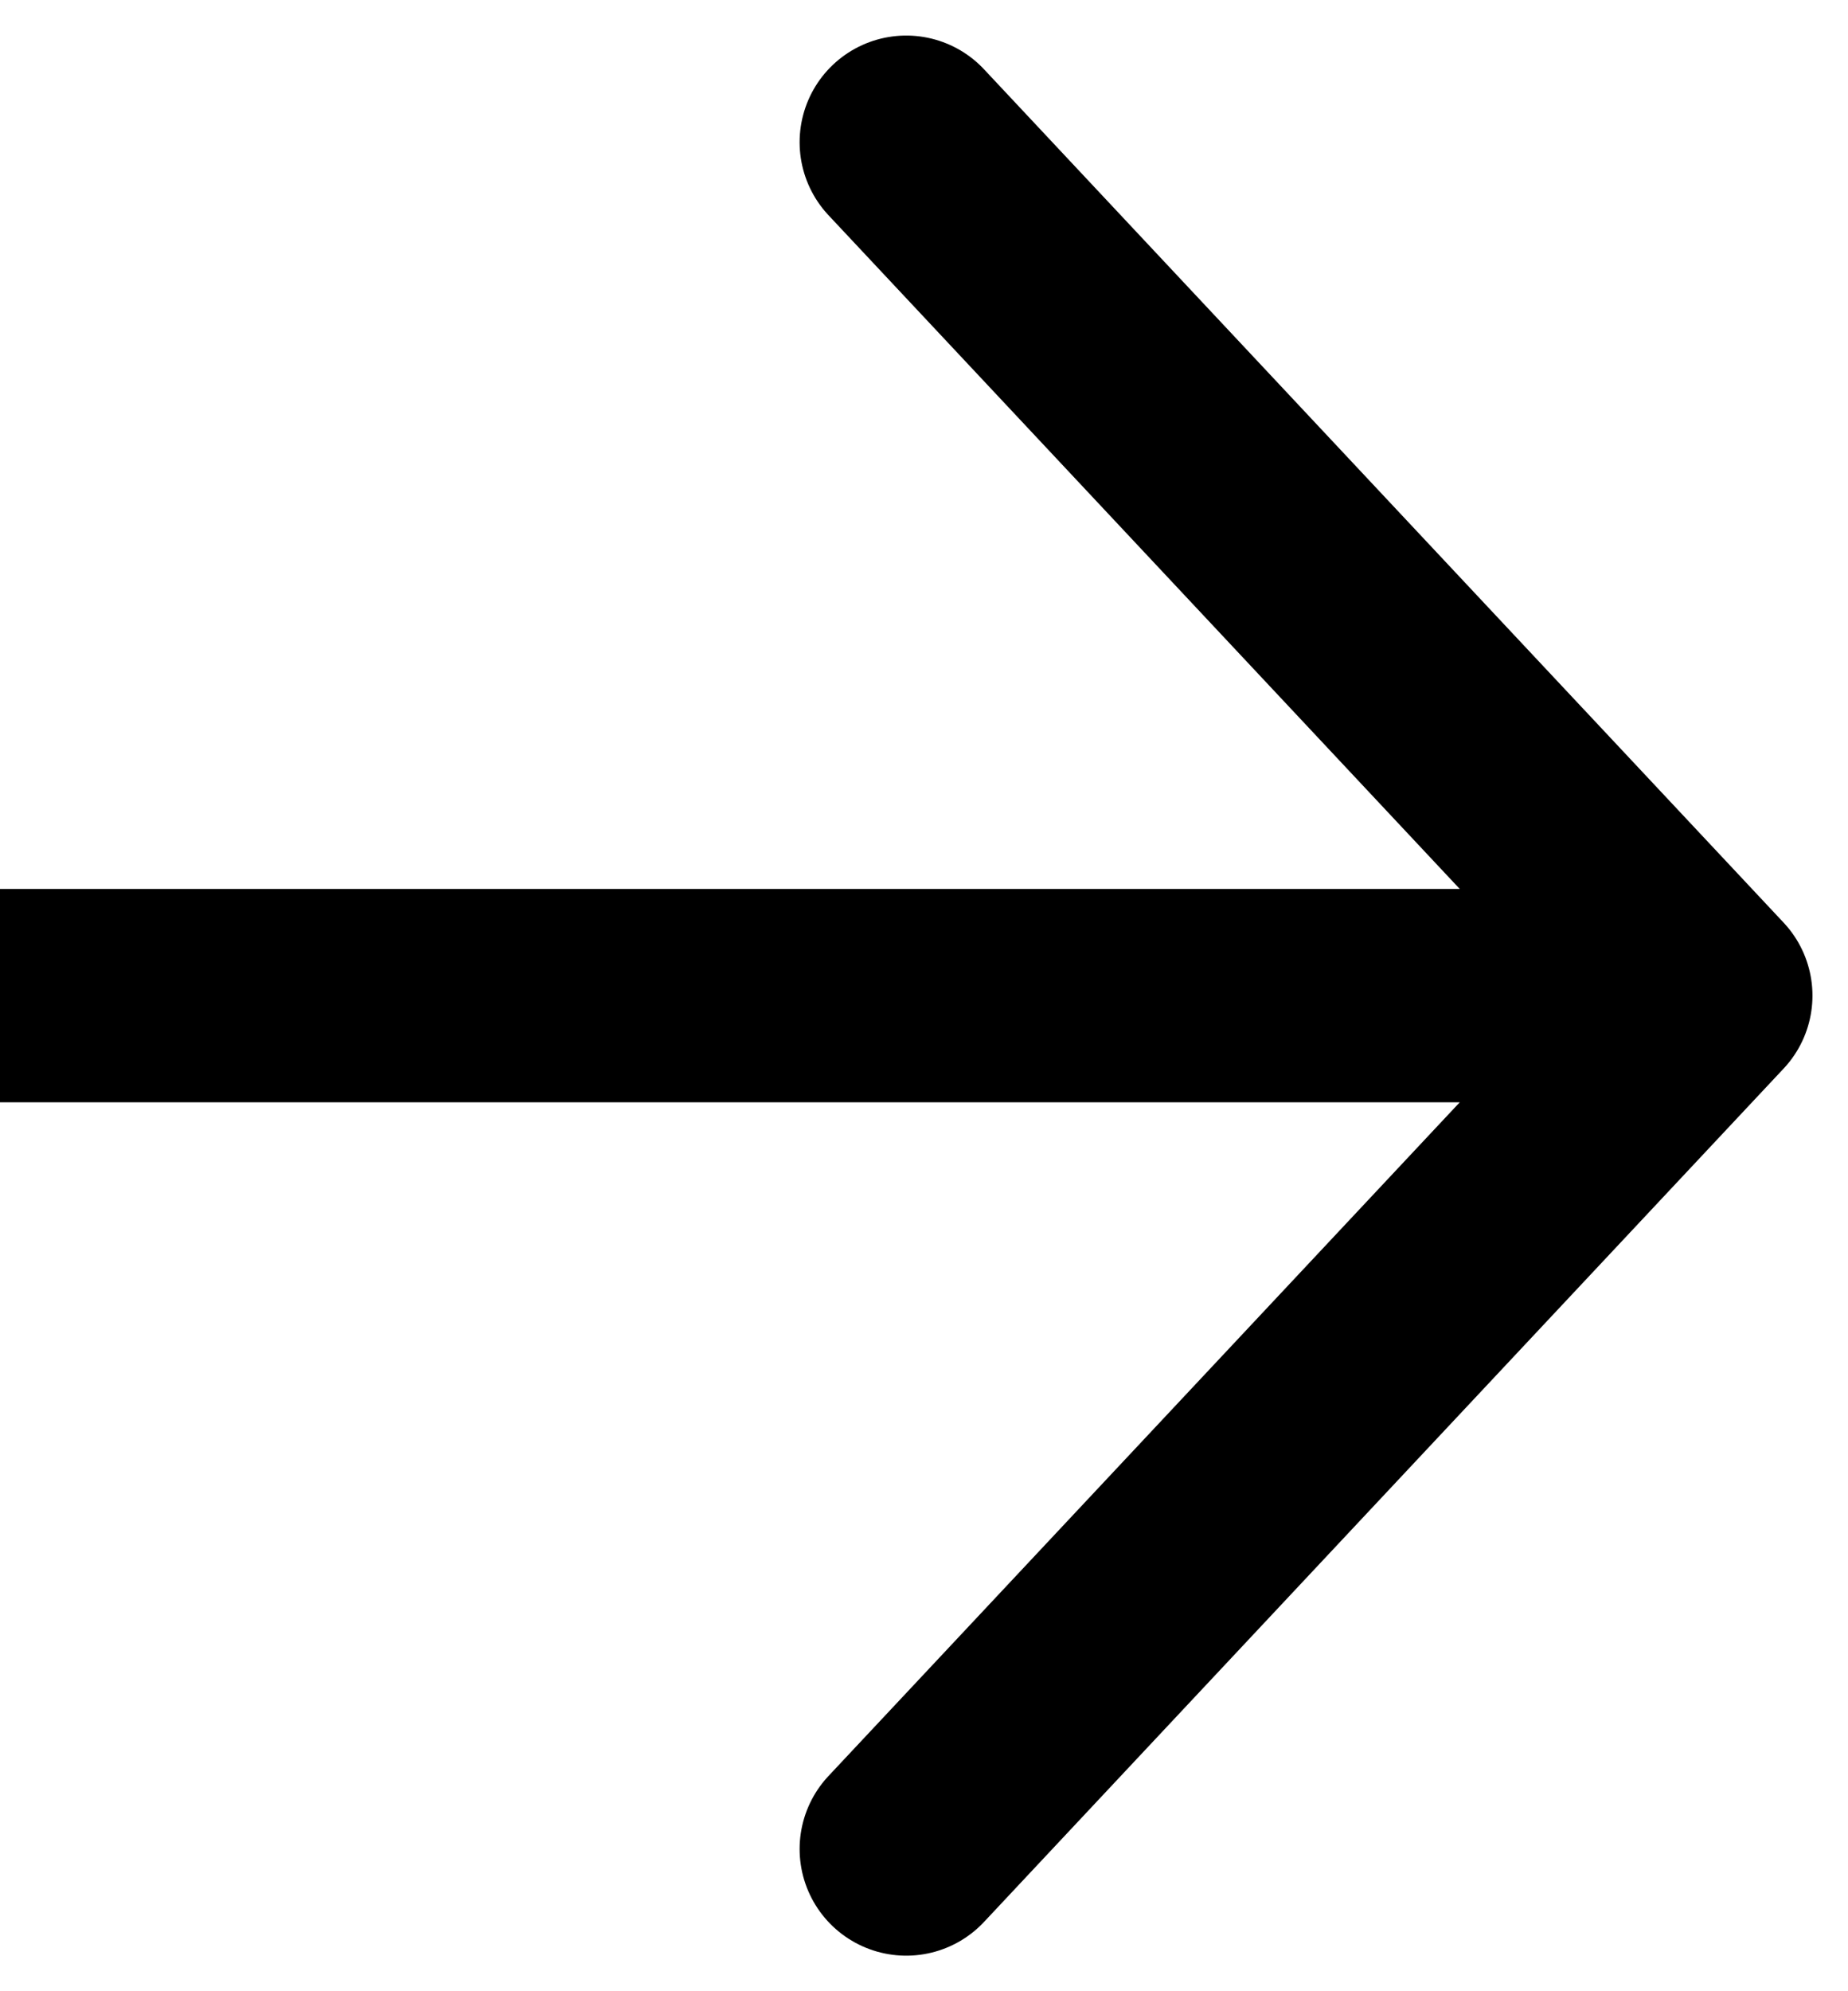 <svg width="13" height="14" viewBox="0 0 13 14" fill="none" xmlns="http://www.w3.org/2000/svg">
<path d="M-3 7H12M12 7L6.375 1M12 7L6.375 13" stroke="black" stroke-width="1.5" stroke-linecap="round" stroke-linejoin="round"/>
</svg>
